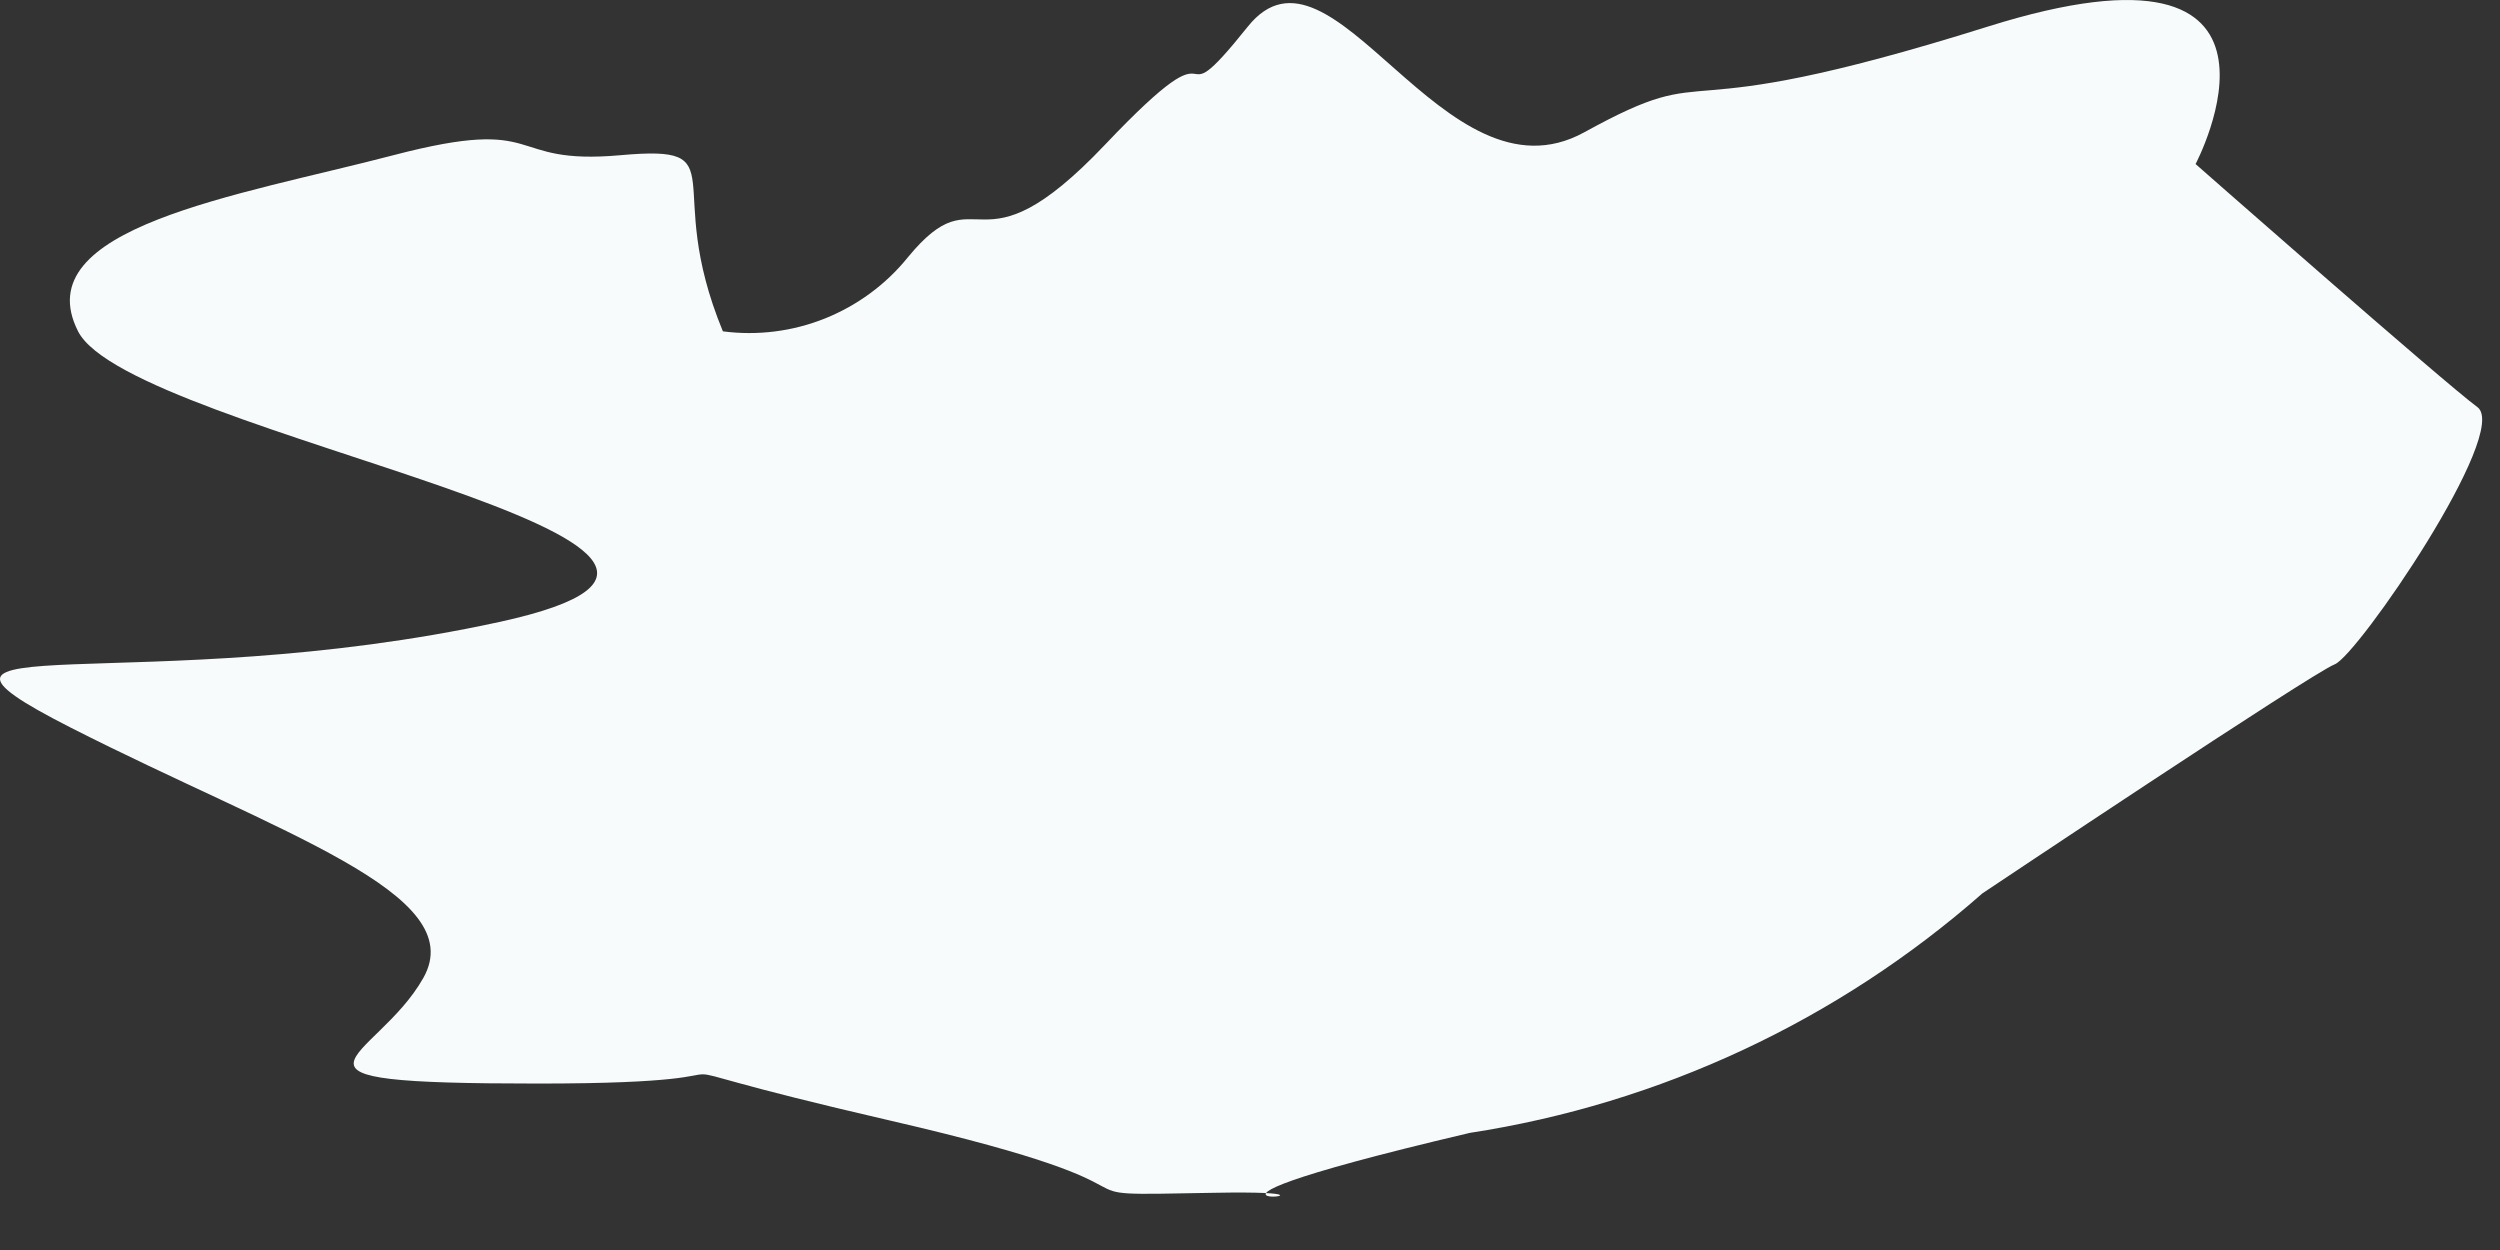 <?xml version="1.0" encoding="utf-8"?>
<svg xmlns="http://www.w3.org/2000/svg" fill="none" height="100%" overflow="visible" preserveAspectRatio="none" style="display: block;" viewBox="0 0 26 13" width="100%">
<rect x="0" y="0" width="26" height="13" fill="#333333" stroke="none"/>
<path d="M7.518 3.446C6.876 1.889 7.683 1.504 6.455 1.614C5.228 1.724 5.704 1.193 4.092 1.614C2.479 2.036 0.263 2.365 0.812 3.446C1.362 4.527 8.892 5.663 5.191 6.469C1.49 7.275 -1.423 6.469 0.739 7.569C2.901 8.668 4.898 9.291 4.403 10.17C3.908 11.05 2.571 11.269 5.594 11.269C8.617 11.269 5.924 10.885 9.258 11.654C12.592 12.424 10.65 12.442 12.629 12.405C14.608 12.369 11.237 12.735 15.286 11.782C17.264 11.478 19.114 10.613 20.617 9.291C20.617 9.291 24.043 7.001 24.281 6.909C24.519 6.817 26.113 4.491 25.765 4.234C25.417 3.978 22.834 1.706 22.834 1.706C22.834 1.706 24.171 -0.822 20.672 0.277C17.173 1.376 17.942 0.57 16.476 1.376C15.011 2.182 13.857 -0.822 12.977 0.277C12.098 1.376 12.849 0.075 11.493 1.504C10.137 2.933 10.193 1.761 9.441 2.677C9.213 2.959 8.916 3.177 8.58 3.312C8.243 3.447 7.877 3.493 7.518 3.446Z" fill="#F7FBFC" id="Vector"/>
</svg>